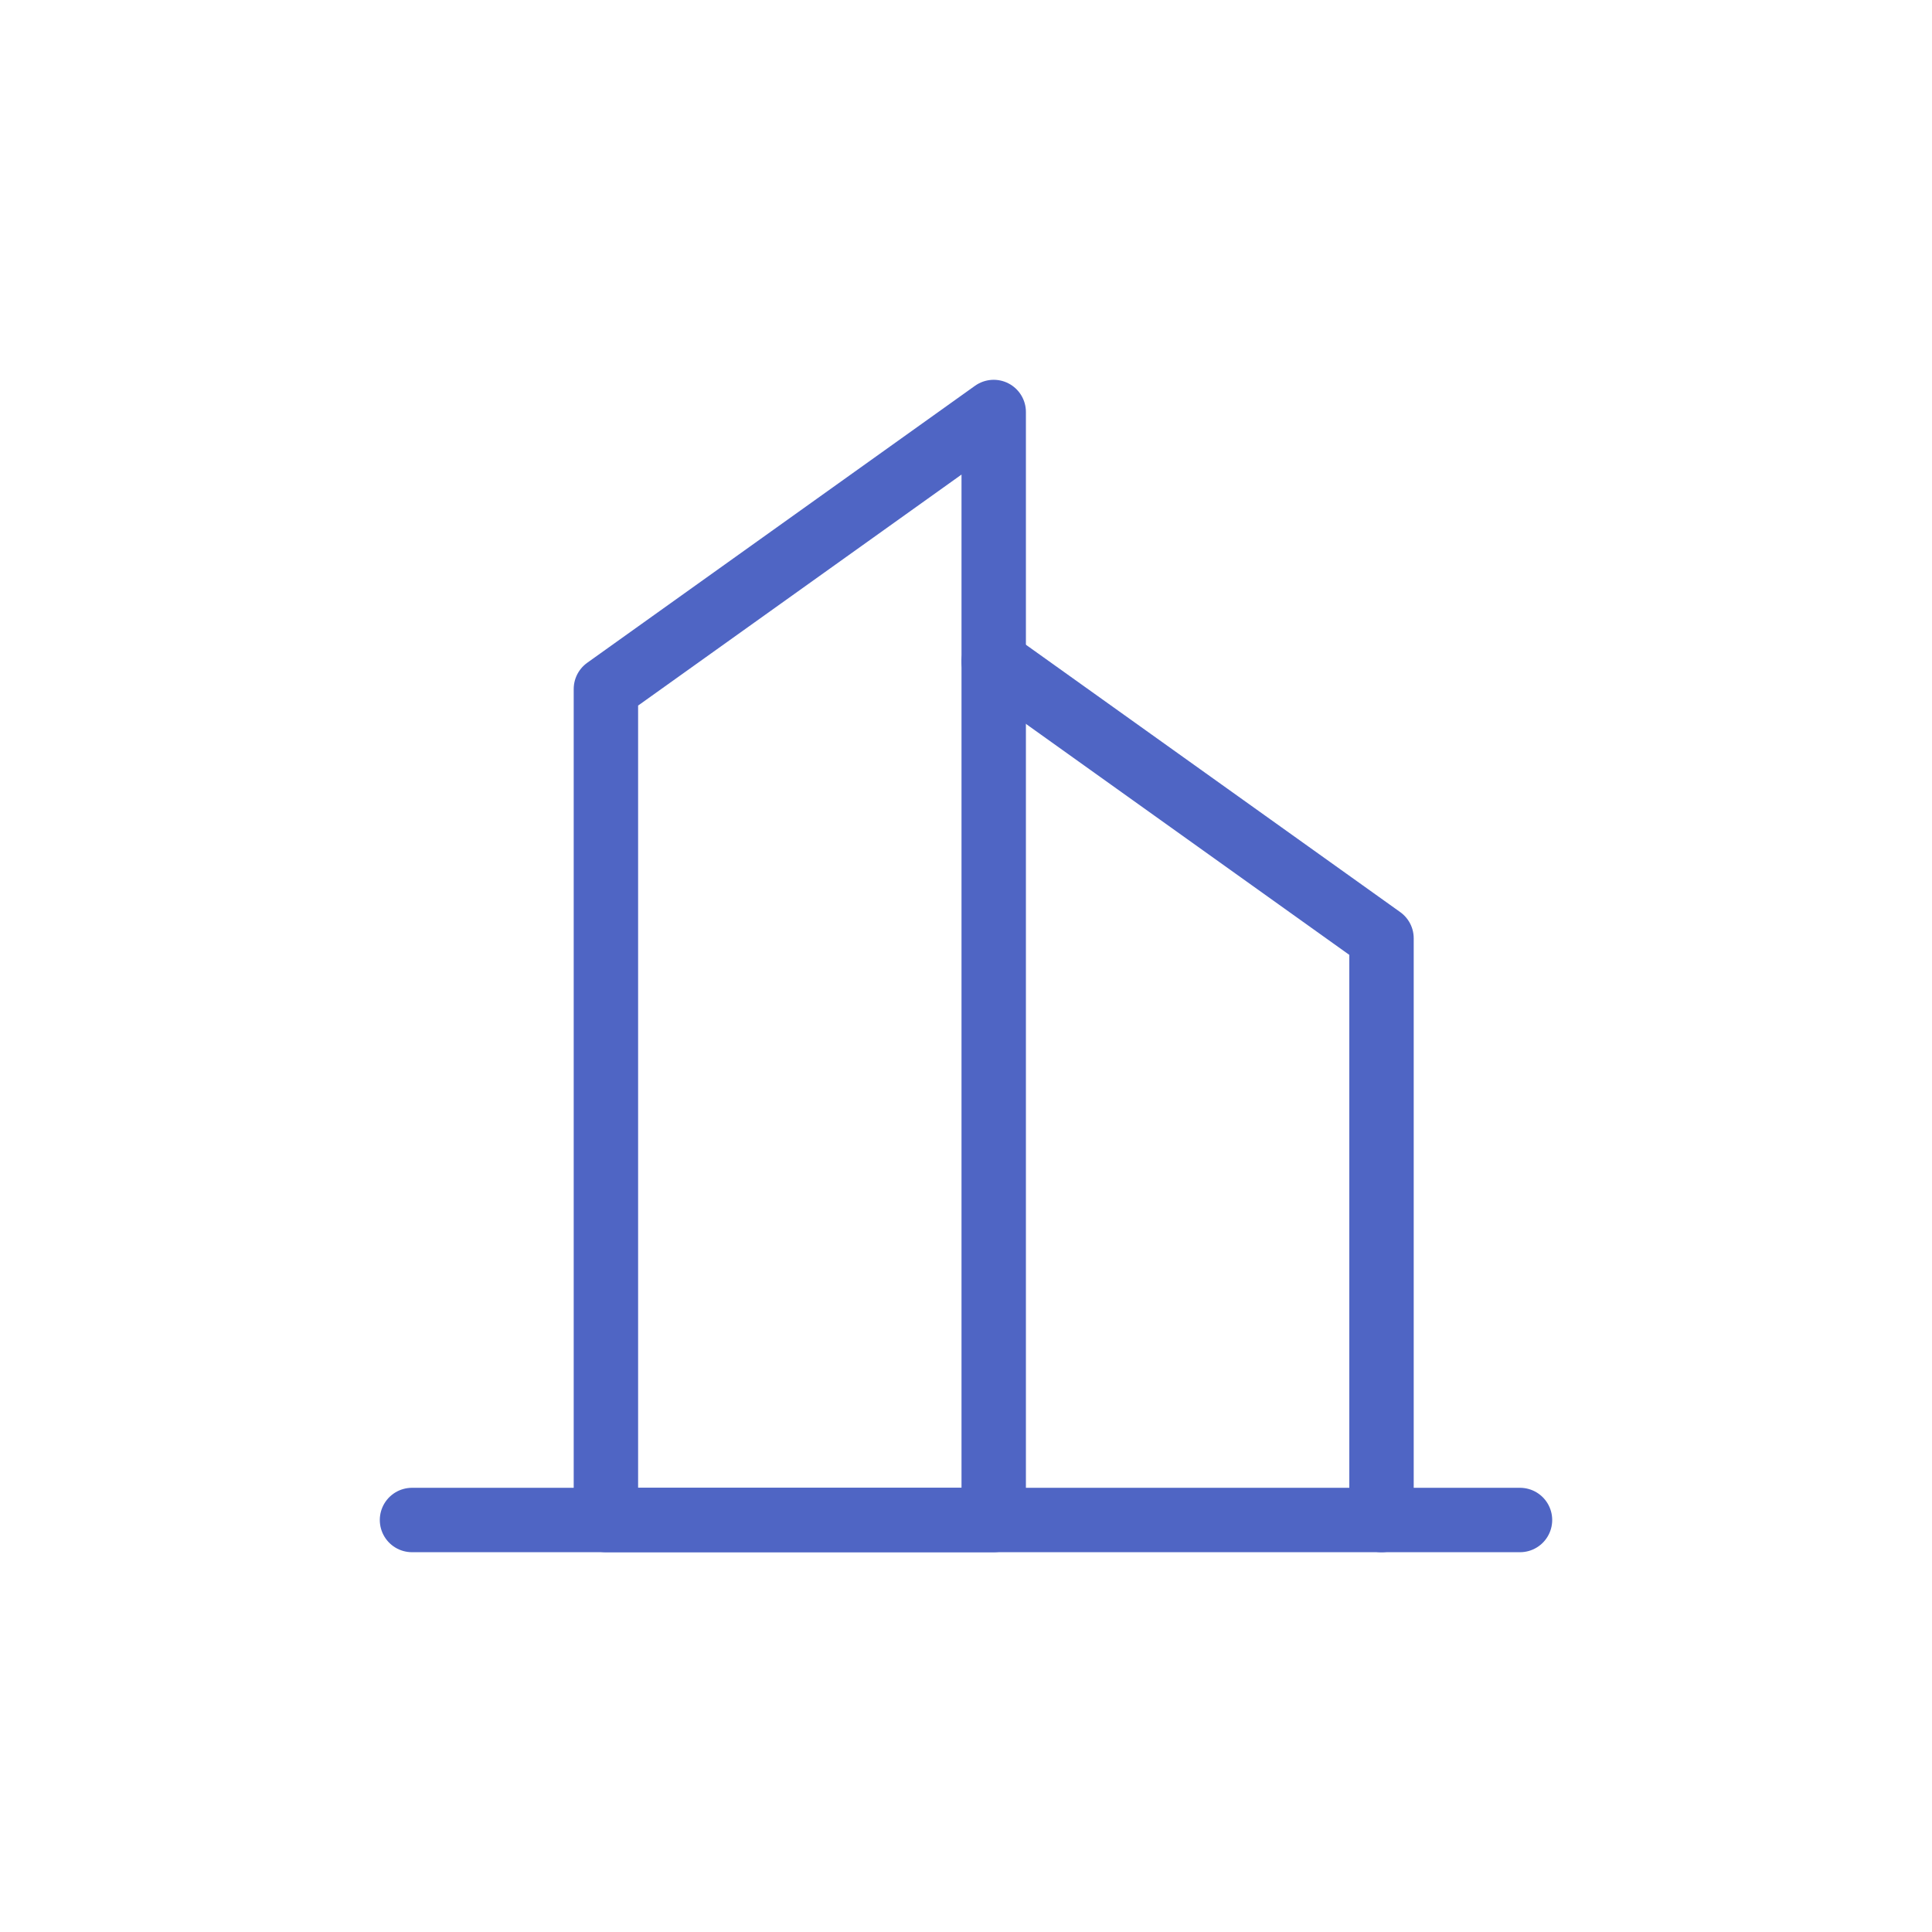 <?xml version="1.0" encoding="UTF-8"?>
<svg xmlns="http://www.w3.org/2000/svg" xmlns:xlink="http://www.w3.org/1999/xlink" width="120" height="120" viewBox="0 0 120 120">
  <defs>
    <clipPath id="clip-path">
      <rect width="120" height="120" fill="none"></rect>
    </clipPath>
  </defs>
  <g id="rakam_icn-1" clip-path="url(#clip-path)">
    <g id="rakam_icn-1-2" data-name="rakam_icn-1" transform="translate(-725 -1551)">
      <rect id="Rectangle_277" data-name="Rectangle 277" width="120" height="120" transform="translate(725 1551)" fill="none"></rect>
      <g id="Group_2067" data-name="Group 2067" transform="translate(260.59 -38.41)">
        <path id="Path_2278" data-name="Path 2278" d="M11,21.205,35.087,4V72.82H11Z" transform="translate(491.044 1611)" fill="none" stroke="#4f65c4" stroke-linecap="round" stroke-linejoin="round" stroke-width="4" fill-rule="evenodd"></path>
        <path id="Path_2279" data-name="Path 2279" d="M25,13,49.087,30.205V66.336" transform="translate(501.131 1617.485)" fill="none" stroke="#4f65c4" stroke-linecap="round" stroke-linejoin="round" stroke-width="4"></path>
        <path id="Path_2280" data-name="Path 2280" d="M4,44H72.82" transform="translate(486 1639.82)" fill="none" stroke="#4f65c4" stroke-linecap="round" stroke-linejoin="round" stroke-width="4"></path>
      </g>
    </g>
  </g>
</svg>
